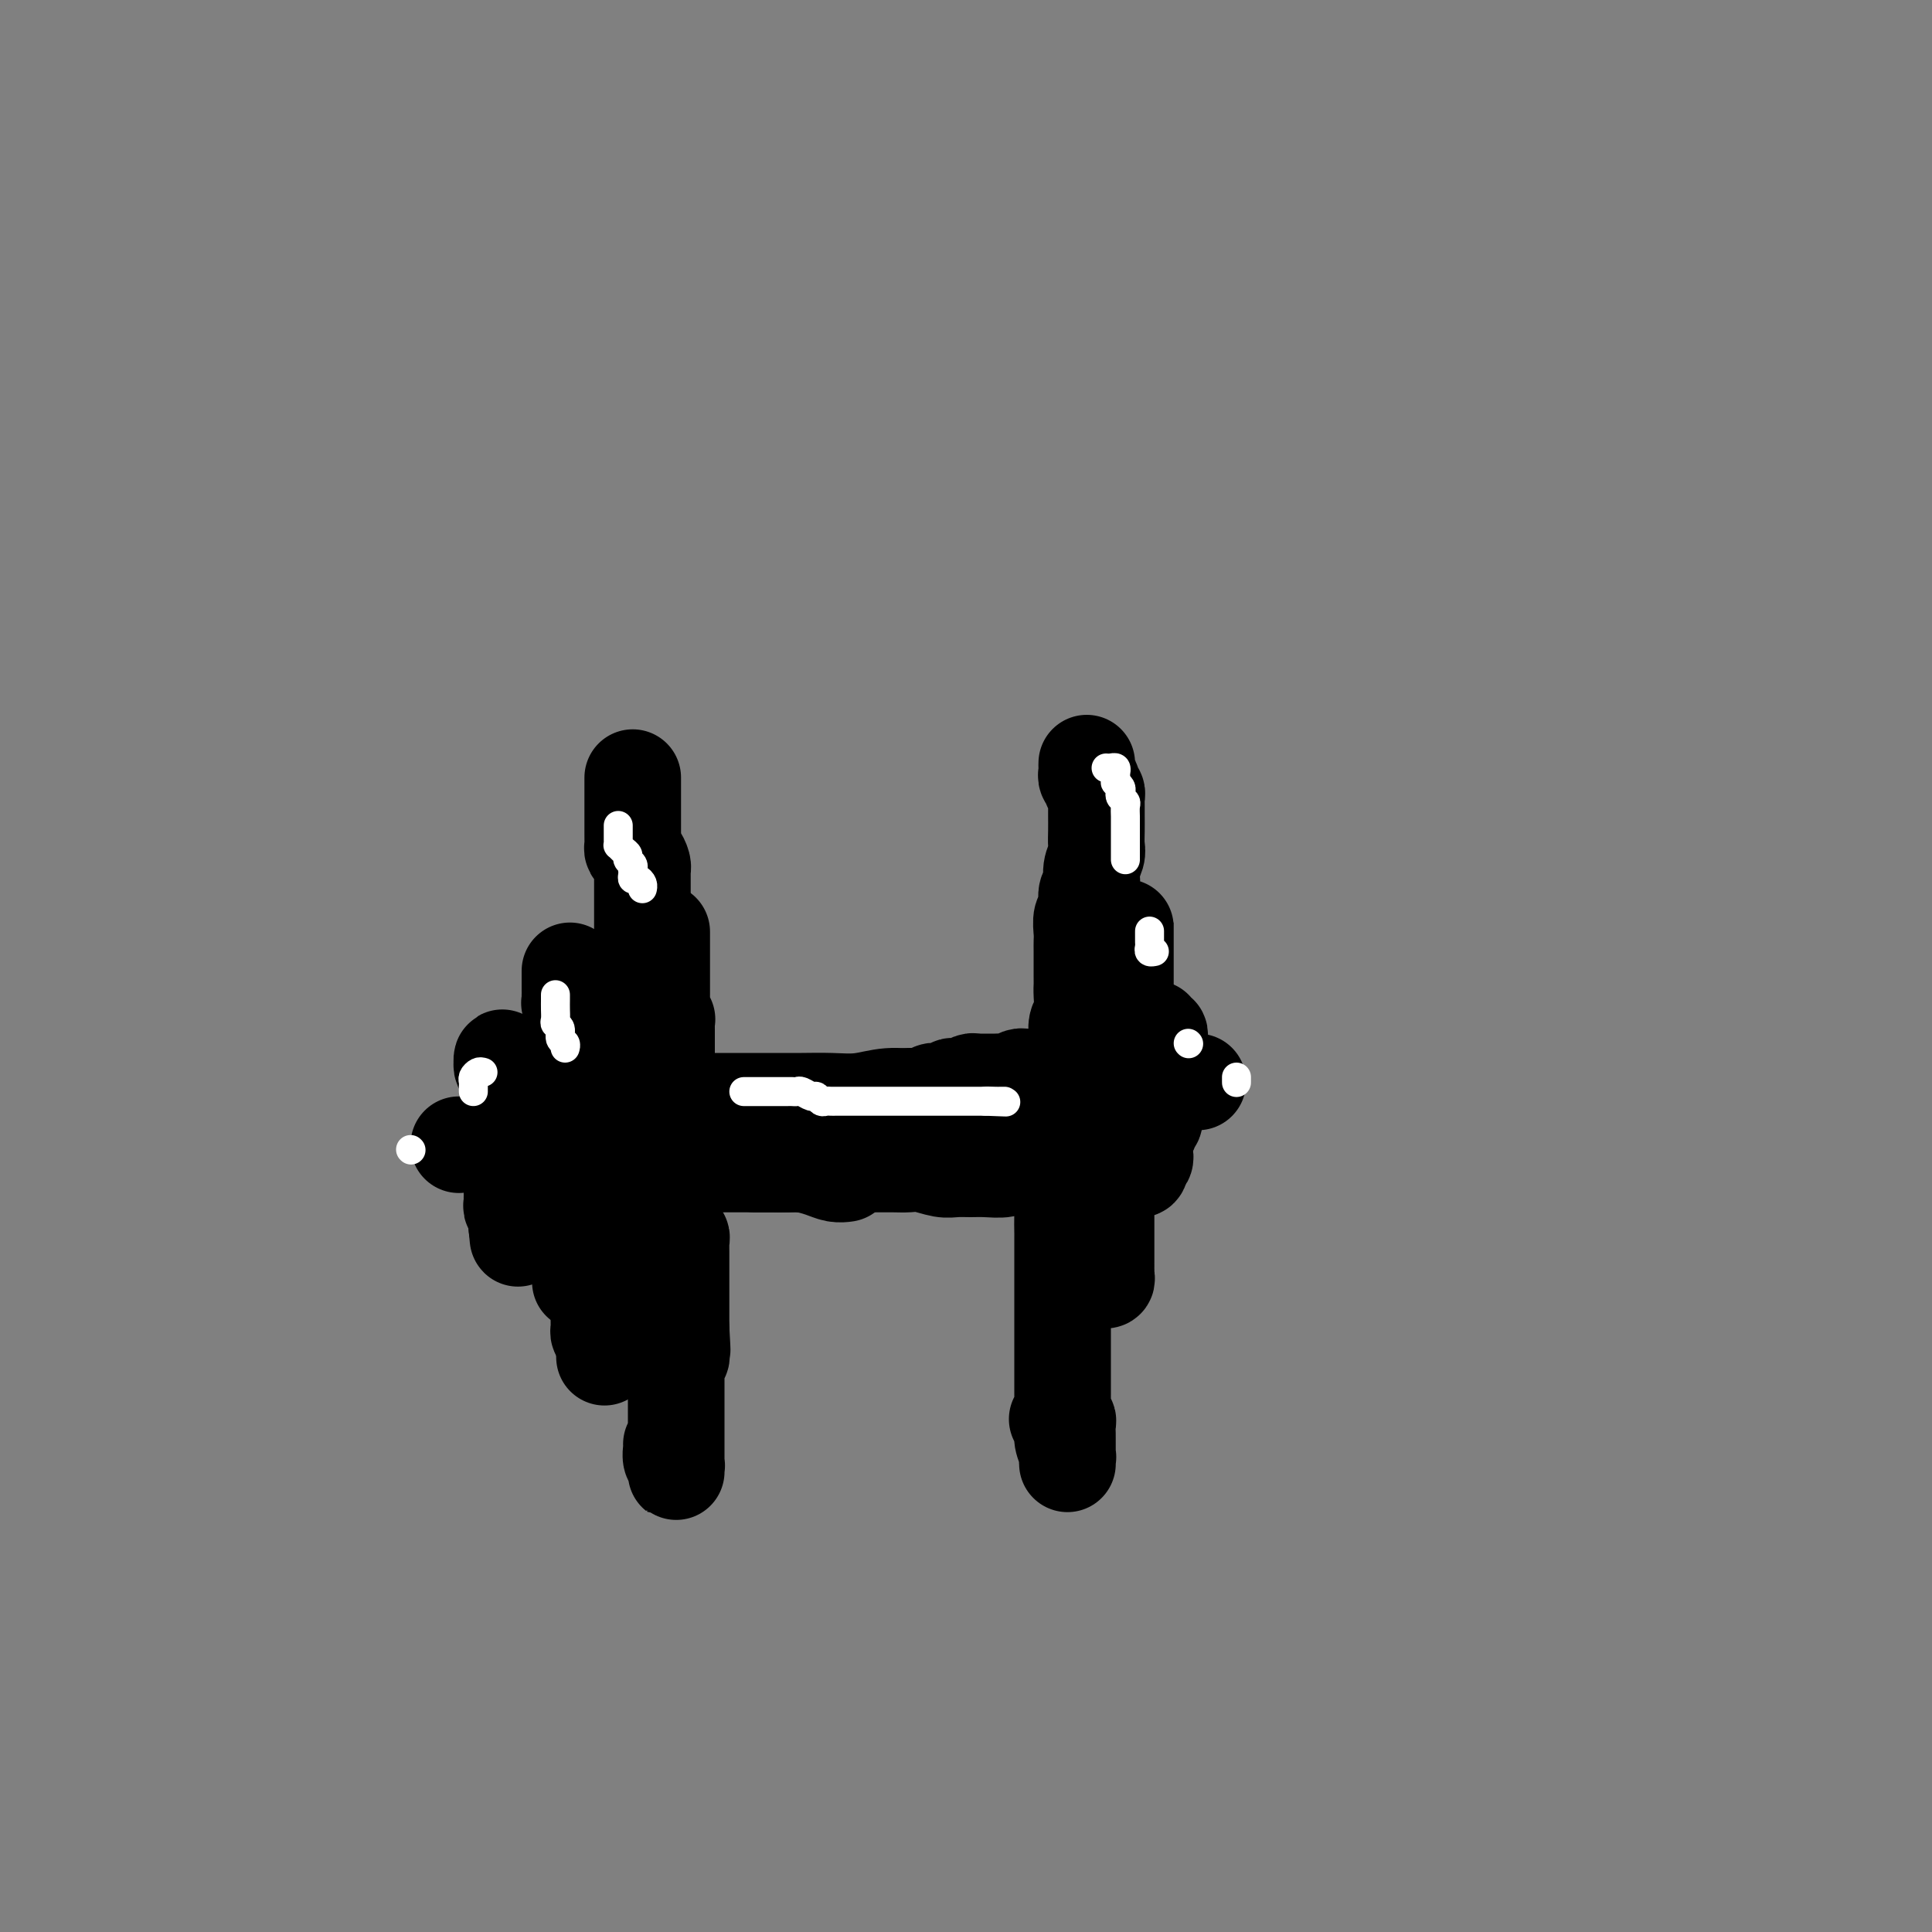 <svg viewBox='0 0 400 400' version='1.1' xmlns='http://www.w3.org/2000/svg' xmlns:xlink='http://www.w3.org/1999/xlink'><rect x="0" y="0" width="400" height="400" fill="#808080" stroke="none"/><g fill='none' stroke='#000000' stroke-width='20' stroke-linecap='round' stroke-linejoin='round'><path d='M118,201c-0.000,0.446 -0.000,0.893 0,1c0.000,0.107 0.000,-0.125 0,0c-0.000,0.125 -0.000,0.607 0,1c0.000,0.393 0.000,0.696 0,1c-0.000,0.304 -0.001,0.607 0,1c0.001,0.393 0.004,0.874 0,1c-0.004,0.126 -0.016,-0.103 0,0c0.016,0.103 0.061,0.539 0,1c-0.061,0.461 -0.226,0.946 0,1c0.226,0.054 0.845,-0.323 1,0c0.155,0.323 -0.155,1.347 0,2c0.155,0.653 0.774,0.935 1,1c0.226,0.065 0.061,-0.088 0,0c-0.061,0.088 -0.016,0.418 0,1c0.016,0.582 0.004,1.416 0,2c-0.004,0.584 -0.001,0.916 0,1c0.001,0.084 0.001,-0.082 0,0c-0.001,0.082 -0.004,0.411 0,1c0.004,0.589 0.015,1.438 0,2c-0.015,0.562 -0.057,0.836 0,1c0.057,0.164 0.211,0.218 0,1c-0.211,0.782 -0.789,2.291 -1,3c-0.211,0.709 -0.057,0.616 0,1c0.057,0.384 0.015,1.244 0,2c-0.015,0.756 -0.005,1.409 0,2c0.005,0.591 0.005,1.121 0,2c-0.005,0.879 -0.015,2.107 0,3c0.015,0.893 0.057,1.449 0,2c-0.057,0.551 -0.211,1.096 0,2c0.211,0.904 0.789,2.169 1,3c0.211,0.831 0.057,1.230 0,2c-0.057,0.770 -0.015,1.911 0,3c0.015,1.089 0.004,2.127 0,3c-0.004,0.873 -0.001,1.582 0,2c0.001,0.418 0.000,0.546 0,1c-0.000,0.454 -0.000,1.235 0,2c0.000,0.765 0.000,1.514 0,2c-0.000,0.486 -0.000,0.709 0,1c0.000,0.291 0.000,0.652 0,1c-0.000,0.348 -0.000,0.684 0,1c0.000,0.316 0.000,0.611 0,1c-0.000,0.389 -0.000,0.872 0,1c0.000,0.128 0.000,-0.100 0,0c-0.000,0.100 -0.000,0.527 0,1c0.000,0.473 0.000,0.992 0,1c-0.000,0.008 -0.000,-0.496 0,-1'/><path d='M120,261c0.310,9.119 0.083,1.917 0,-1c-0.083,-2.917 -0.024,-1.548 0,-1c0.024,0.548 0.012,0.274 0,0'/><path d='M131,162c-0.000,-0.542 -0.000,-1.085 0,-1c0.000,0.085 0.000,0.796 0,1c-0.000,0.204 -0.000,-0.100 0,0c0.000,0.100 0.000,0.605 0,1c-0.000,0.395 -0.000,0.679 0,1c0.000,0.321 0.000,0.677 0,1c-0.000,0.323 -0.000,0.611 0,1c0.000,0.389 0.000,0.878 0,1c-0.000,0.122 -0.000,-0.123 0,0c0.000,0.123 0.000,0.614 0,1c-0.000,0.386 -0.000,0.667 0,1c0.000,0.333 0.000,0.719 0,1c-0.000,0.281 -0.001,0.457 0,1c0.001,0.543 0.003,1.454 0,2c-0.003,0.546 -0.011,0.727 0,1c0.011,0.273 0.041,0.637 0,1c-0.041,0.363 -0.155,0.723 0,1c0.155,0.277 0.577,0.469 1,1c0.423,0.531 0.845,1.399 1,2c0.155,0.601 0.041,0.934 0,1c-0.041,0.066 -0.011,-0.136 0,0c0.011,0.136 0.003,0.610 0,1c-0.003,0.390 -0.001,0.696 0,1c0.001,0.304 0.000,0.607 0,1c-0.000,0.393 -0.000,0.878 0,1c0.000,0.122 0.000,-0.118 0,0c-0.000,0.118 -0.000,0.595 0,1c0.000,0.405 0.000,0.739 0,1c-0.000,0.261 -0.000,0.451 0,1c0.000,0.549 0.000,1.458 0,2c-0.000,0.542 -0.000,0.719 0,1c0.000,0.281 0.000,0.667 0,1c-0.000,0.333 -0.000,0.614 0,1c0.000,0.386 0.000,0.877 0,1c-0.000,0.123 -0.000,-0.120 0,0c0.000,0.120 0.000,0.605 0,1c-0.000,0.395 -0.000,0.701 0,1c0.000,0.299 0.001,0.591 0,1c-0.001,0.409 -0.004,0.935 0,1c0.004,0.065 0.016,-0.333 0,0c-0.016,0.333 -0.061,1.395 0,2c0.061,0.605 0.226,0.754 0,1c-0.226,0.246 -0.845,0.591 -1,1c-0.155,0.409 0.154,0.883 0,1c-0.154,0.117 -0.772,-0.122 -1,0c-0.228,0.122 -0.065,0.606 0,1c0.065,0.394 0.033,0.697 0,1'/><path d='M137,193c0.000,-0.089 0.000,-0.177 0,0c-0.000,0.177 -0.000,0.621 0,1c0.000,0.379 0.000,0.693 0,1c-0.000,0.307 -0.000,0.607 0,1c0.000,0.393 0.000,0.879 0,1c-0.000,0.121 -0.000,-0.123 0,0c0.000,0.123 0.000,0.611 0,1c-0.000,0.389 -0.000,0.677 0,1c0.000,0.323 0.000,0.682 0,1c-0.000,0.318 -0.000,0.596 0,1c0.000,0.404 0.000,0.935 0,1c-0.000,0.065 -0.000,-0.337 0,0c0.000,0.337 0.000,1.414 0,2c-0.000,0.586 -0.000,0.682 0,1c0.000,0.318 0.000,0.859 0,1c-0.000,0.141 -0.001,-0.117 0,0c0.001,0.117 0.004,0.610 0,1c-0.004,0.390 -0.015,0.678 0,1c0.015,0.322 0.057,0.678 0,1c-0.057,0.322 -0.211,0.611 0,1c0.211,0.389 0.789,0.877 1,1c0.211,0.123 0.057,-0.121 0,0c-0.057,0.121 -0.015,0.606 0,1c0.015,0.394 0.004,0.697 0,1c-0.004,0.303 -0.001,0.606 0,1c0.001,0.394 0.000,0.879 0,1c-0.000,0.121 -0.000,-0.121 0,0c0.000,0.121 0.000,0.606 0,1c-0.000,0.394 -0.000,0.697 0,1c0.000,0.303 0.000,0.606 0,1c-0.000,0.394 -0.000,0.879 0,1c0.000,0.121 0.000,-0.122 0,0c-0.000,0.122 -0.000,0.610 0,1c0.000,0.390 0.000,0.682 0,1c-0.000,0.318 -0.000,0.663 0,1c0.000,0.337 0.000,0.668 0,1c-0.000,0.332 -0.000,0.666 0,1'/><path d='M138,224c0.155,4.748 0.041,1.119 0,0c-0.041,-1.119 -0.011,0.274 0,1c0.011,0.726 0.003,0.786 0,1c-0.003,0.214 -0.001,0.582 0,1c0.001,0.418 0.000,0.886 0,1c-0.000,0.114 -0.000,-0.124 0,0c0.000,0.124 0.000,0.612 0,1c-0.000,0.388 -0.000,0.678 0,1c0.000,0.322 0.000,0.678 0,1c-0.000,0.322 -0.000,0.611 0,1c0.000,0.389 0.000,0.877 0,1c-0.000,0.123 -0.000,-0.121 0,0c0.000,0.121 0.000,0.605 0,1c-0.000,0.395 -0.000,0.701 0,1c0.000,0.299 0.000,0.591 0,1c-0.000,0.409 0.000,0.936 0,1c-0.000,0.064 -0.000,-0.333 0,0c0.000,0.333 0.000,1.398 0,2c-0.000,0.602 -0.000,0.742 0,1c0.000,0.258 0.000,0.633 0,1c-0.000,0.367 -0.000,0.724 0,1c0.000,0.276 0.000,0.469 0,1c-0.000,0.531 -0.000,1.399 0,2c0.000,0.601 0.000,0.934 0,1c-0.000,0.066 -0.000,-0.136 0,0c0.000,0.136 0.000,0.610 0,1c-0.000,0.390 -0.001,0.696 0,1c0.001,0.304 0.004,0.606 0,1c-0.004,0.394 -0.016,0.879 0,1c0.016,0.121 0.061,-0.123 0,0c-0.061,0.123 -0.227,0.611 0,1c0.227,0.389 0.846,0.677 1,1c0.154,0.323 -0.156,0.679 0,1c0.156,0.321 0.778,0.607 1,1c0.222,0.393 0.046,0.893 0,1c-0.046,0.107 0.040,-0.179 0,0c-0.040,0.179 -0.207,0.822 0,1c0.207,0.178 0.788,-0.111 1,0c0.212,0.111 0.057,0.622 0,1c-0.057,0.378 -0.015,0.625 0,1c0.015,0.375 0.004,0.879 0,1c-0.004,0.121 -0.001,-0.140 0,0c0.001,0.140 0.000,0.682 0,1c-0.000,0.318 -0.000,0.414 0,1c0.000,0.586 0.000,1.663 0,2c-0.000,0.337 -0.000,-0.065 0,0c0.000,0.065 0.000,0.596 0,1c-0.000,0.404 -0.000,0.682 0,1c0.000,0.318 0.000,0.677 0,1c-0.000,0.323 -0.000,0.612 0,1c0.000,0.388 0.000,0.877 0,1c-0.000,0.123 -0.000,-0.121 0,0c0.000,0.121 0.000,0.606 0,1c-0.000,0.394 -0.000,0.697 0,1c0.000,0.303 0.000,0.606 0,1c-0.000,0.394 -0.000,0.879 0,1c0.000,0.121 0.000,-0.122 0,0c-0.000,0.122 -0.000,0.610 0,1c0.000,0.390 0.000,0.683 0,1c-0.000,0.317 -0.000,0.659 0,1'/><path d='M141,275c0.464,8.129 0.124,2.952 0,1c-0.124,-1.952 -0.034,-0.678 0,0c0.034,0.678 0.010,0.759 0,1c-0.010,0.241 -0.006,0.642 0,1c0.006,0.358 0.016,0.673 0,1c-0.016,0.327 -0.057,0.665 0,1c0.057,0.335 0.211,0.669 0,1c-0.211,0.331 -0.789,0.661 -1,1c-0.211,0.339 -0.057,0.686 0,1c0.057,0.314 0.015,0.595 0,1c-0.015,0.405 -0.004,0.934 0,1c0.004,0.066 0.001,-0.332 0,0c-0.001,0.332 -0.000,1.395 0,2c0.000,0.605 0.000,0.754 0,1c-0.000,0.246 -0.000,0.591 0,1c0.000,0.409 0.000,0.883 0,1c-0.000,0.117 -0.000,-0.123 0,0c0.000,0.123 0.000,0.610 0,1c-0.000,0.390 -0.000,0.682 0,1c0.000,0.318 0.000,0.663 0,1c-0.000,0.337 -0.000,0.668 0,1c0.000,0.332 -0.000,0.666 0,1c0.000,0.334 0.000,0.667 0,1c-0.000,0.333 -0.000,0.667 0,1c0.000,0.333 0.000,0.666 0,1c-0.000,0.334 -0.000,0.668 0,1c0.000,0.332 0.000,0.663 0,1c-0.000,0.337 -0.000,0.681 0,1c0.000,0.319 0.000,0.612 0,1c-0.000,0.388 -0.000,0.872 0,1c0.000,0.128 0.001,-0.098 0,0c-0.001,0.098 -0.004,0.522 0,1c0.004,0.478 0.015,1.011 0,1c-0.015,-0.011 -0.057,-0.567 0,-1c0.057,-0.433 0.211,-0.743 0,-1c-0.211,-0.257 -0.789,-0.461 -1,-1c-0.211,-0.539 -0.057,-1.414 0,-2c0.057,-0.586 0.016,-0.882 0,-1c-0.016,-0.118 -0.008,-0.059 0,0'/><path d='M123,208c-0.000,0.333 -0.000,0.665 0,1c0.000,0.335 0.000,0.671 0,1c-0.000,0.329 -0.001,0.650 0,1c0.001,0.350 0.004,0.728 0,1c-0.004,0.272 -0.015,0.438 0,1c0.015,0.562 0.057,1.519 0,2c-0.057,0.481 -0.211,0.485 0,1c0.211,0.515 0.789,1.541 1,2c0.211,0.459 0.057,0.352 0,1c-0.057,0.648 -0.015,2.050 0,3c0.015,0.950 0.004,1.448 0,2c-0.004,0.552 -0.001,1.159 0,2c0.001,0.841 0.000,1.916 0,3c-0.000,1.084 -0.000,2.177 0,3c0.000,0.823 0.000,1.375 0,2c-0.000,0.625 -0.000,1.322 0,2c0.000,0.678 0.000,1.337 0,2c-0.000,0.663 -0.000,1.332 0,2c0.000,0.668 0.000,1.336 0,2c-0.000,0.664 -0.000,1.324 0,2c0.000,0.676 0.000,1.369 0,2c-0.000,0.631 -0.000,1.202 0,2c0.000,0.798 0.000,1.825 0,2c-0.000,0.175 -0.000,-0.500 0,0c0.000,0.500 0.000,2.176 0,3c-0.000,0.824 -0.000,0.798 0,1c0.000,0.202 0.000,0.632 0,1c-0.000,0.368 -0.000,0.672 0,1c0.000,0.328 0.000,0.679 0,1c-0.000,0.321 0.000,0.611 0,1c-0.000,0.389 -0.000,0.877 0,1c0.000,0.123 0.000,-0.121 0,0c-0.000,0.121 -0.000,0.605 0,1c0.000,0.395 0.000,0.701 0,1c-0.000,0.299 -0.000,0.591 0,1c0.000,0.409 0.000,0.935 0,1c-0.000,0.065 -0.000,-0.333 0,0c0.000,0.333 0.000,1.395 0,2c-0.000,0.605 -0.000,0.754 0,1c0.000,0.246 0.000,0.591 0,1c-0.000,0.409 -0.000,0.883 0,1c0.000,0.117 0.000,-0.122 0,0c-0.000,0.122 -0.000,0.606 0,1c0.000,0.394 0.000,0.697 0,1c-0.000,0.303 -0.000,0.606 0,1c0.000,0.394 0.000,0.879 0,1c-0.000,0.121 -0.001,-0.122 0,0c0.001,0.122 0.003,0.607 0,1c-0.003,0.393 -0.011,0.693 0,1c0.011,0.307 0.041,0.621 0,1c-0.041,0.379 -0.155,0.823 0,1c0.155,0.177 0.577,0.089 1,0'/><path d='M125,276c0.309,10.342 0.083,2.197 0,-1c-0.083,-3.197 -0.022,-1.444 0,-1c0.022,0.444 0.006,-0.419 0,-1c-0.006,-0.581 -0.002,-0.880 0,-1c0.002,-0.120 0.001,-0.060 0,0'/><path d='M106,222c0.121,-0.456 0.243,-0.911 0,-1c-0.243,-0.089 -0.849,0.190 -1,0c-0.151,-0.190 0.155,-0.848 0,-1c-0.155,-0.152 -0.769,0.201 -1,0c-0.231,-0.201 -0.077,-0.957 0,-1c0.077,-0.043 0.077,0.626 0,1c-0.077,0.374 -0.231,0.451 0,1c0.231,0.549 0.846,1.568 1,2c0.154,0.432 -0.155,0.276 0,1c0.155,0.724 0.774,2.327 1,3c0.226,0.673 0.061,0.417 0,1c-0.061,0.583 -0.016,2.005 0,3c0.016,0.995 0.004,1.562 0,2c-0.004,0.438 -0.001,0.746 0,1c0.001,0.254 0.000,0.454 0,1c-0.000,0.546 -0.000,1.437 0,2c0.000,0.563 0.000,0.799 0,1c-0.000,0.201 -0.000,0.369 0,1c0.000,0.631 0.000,1.727 0,2c-0.000,0.273 -0.000,-0.277 0,0c0.000,0.277 0.000,1.380 0,2c-0.000,0.620 -0.000,0.757 0,1c0.000,0.243 0.000,0.591 0,1c-0.000,0.409 -0.000,0.879 0,1c0.000,0.121 0.000,-0.109 0,0c-0.000,0.109 -0.001,0.555 0,1c0.001,0.445 0.004,0.890 0,1c-0.004,0.110 -0.015,-0.115 0,0c0.015,0.115 0.057,0.570 0,1c-0.057,0.430 -0.211,0.836 0,1c0.211,0.164 0.789,0.085 1,0c0.211,-0.085 0.057,-0.178 0,0c-0.057,0.178 -0.015,0.625 0,1c0.015,0.375 0.004,0.678 0,1c-0.004,0.322 -0.001,0.663 0,1c0.001,0.337 0.001,0.668 0,1'/><path d='M107,254c0.467,5.067 0.133,0.733 0,-1c-0.133,-1.733 -0.067,-0.867 0,0'/><path d='M225,158c-0.008,0.331 -0.016,0.662 0,1c0.016,0.338 0.056,0.682 0,1c-0.056,0.318 -0.207,0.610 0,1c0.207,0.390 0.774,0.878 1,1c0.226,0.122 0.113,-0.122 0,0c-0.113,0.122 -0.226,0.609 0,1c0.226,0.391 0.793,0.684 1,1c0.207,0.316 0.056,0.654 0,1c-0.056,0.346 -0.015,0.702 0,1c0.015,0.298 0.005,0.540 0,1c-0.005,0.460 -0.005,1.137 0,2c0.005,0.863 0.017,1.912 0,3c-0.017,1.088 -0.061,2.216 0,3c0.061,0.784 0.228,1.225 0,2c-0.228,0.775 -0.849,1.883 -1,3c-0.151,1.117 0.170,2.242 0,3c-0.170,0.758 -0.830,1.148 -1,2c-0.170,0.852 0.151,2.165 0,3c-0.151,0.835 -0.772,1.194 -1,2c-0.228,0.806 -0.061,2.061 0,3c0.061,0.939 0.016,1.562 0,2c-0.016,0.438 -0.003,0.692 0,2c0.003,1.308 -0.003,3.672 0,5c0.003,1.328 0.015,1.621 0,2c-0.015,0.379 -0.057,0.845 0,2c0.057,1.155 0.211,2.997 0,4c-0.211,1.003 -0.789,1.165 -1,2c-0.211,0.835 -0.057,2.344 0,3c0.057,0.656 0.016,0.459 0,1c-0.016,0.541 -0.008,1.819 0,3c0.008,1.181 0.016,2.263 0,3c-0.016,0.737 -0.057,1.128 0,2c0.057,0.872 0.212,2.224 0,3c-0.212,0.776 -0.793,0.974 -1,2c-0.207,1.026 -0.041,2.878 0,4c0.041,1.122 -0.041,1.512 0,2c0.041,0.488 0.207,1.075 0,2c-0.207,0.925 -0.788,2.190 -1,3c-0.212,0.810 -0.057,1.166 0,2c0.057,0.834 0.015,2.148 0,3c-0.015,0.852 -0.004,1.244 0,2c0.004,0.756 0.002,1.878 0,3'/><path d='M221,250c-1.155,11.658 -1.041,3.301 -1,1c0.041,-2.301 0.011,1.452 0,3c-0.011,1.548 -0.003,0.890 0,1c0.003,0.110 0.001,0.988 0,2c-0.001,1.012 -0.000,2.159 0,3c0.000,0.841 0.000,1.376 0,2c-0.000,0.624 -0.000,1.337 0,2c0.000,0.663 0.000,1.276 0,2c-0.000,0.724 -0.000,1.560 0,2c0.000,0.440 0.000,0.486 0,1c-0.000,0.514 -0.000,1.498 0,2c0.000,0.502 0.000,0.522 0,1c-0.000,0.478 -0.000,1.412 0,2c0.000,0.588 0.000,0.829 0,1c-0.000,0.171 -0.000,0.273 0,1c0.000,0.727 0.000,2.078 0,3c-0.000,0.922 -0.000,1.415 0,2c0.000,0.585 0.000,1.261 0,2c-0.000,0.739 -0.000,1.540 0,2c0.000,0.460 0.000,0.578 0,1c-0.000,0.422 -0.001,1.146 0,2c0.001,0.854 0.004,1.836 0,2c-0.004,0.164 -0.015,-0.490 0,0c0.015,0.490 0.057,2.124 0,3c-0.057,0.876 -0.211,0.994 0,1c0.211,0.006 0.789,-0.101 1,0c0.211,0.101 0.057,0.408 0,1c-0.057,0.592 -0.015,1.468 0,2c0.015,0.532 0.004,0.720 0,1c-0.004,0.280 -0.001,0.653 0,1c0.001,0.347 0.000,0.667 0,1c-0.000,0.333 0.000,0.679 0,1c-0.000,0.321 -0.000,0.619 0,1c0.000,0.381 0.001,0.847 0,1c-0.001,0.153 -0.004,-0.007 0,0c0.004,0.007 0.016,0.182 0,0c-0.016,-0.182 -0.061,-0.722 0,-1c0.061,-0.278 0.226,-0.296 0,-1c-0.226,-0.704 -0.844,-2.096 -1,-3c-0.156,-0.904 0.150,-1.320 0,-2c-0.150,-0.680 -0.757,-1.623 -1,-2c-0.243,-0.377 -0.121,-0.189 0,0'/><path d='M233,192c0.000,-0.504 0.000,-1.007 0,-1c-0.000,0.007 -0.000,0.526 0,1c0.000,0.474 0.000,0.905 0,1c-0.000,0.095 -0.000,-0.144 0,0c0.000,0.144 0.000,0.671 0,1c-0.000,0.329 -0.000,0.459 0,1c0.000,0.541 0.000,1.492 0,2c-0.000,0.508 -0.000,0.573 0,1c0.000,0.427 0.000,1.217 0,2c-0.000,0.783 -0.000,1.561 0,2c0.000,0.439 0.000,0.541 0,1c-0.000,0.459 -0.000,1.275 0,2c0.000,0.725 0.000,1.359 0,2c-0.000,0.641 -0.000,1.289 0,2c0.000,0.711 0.000,1.485 0,2c-0.000,0.515 -0.000,0.772 0,1c0.000,0.228 0.001,0.428 0,1c-0.001,0.572 -0.004,1.518 0,2c0.004,0.482 0.015,0.501 0,1c-0.015,0.499 -0.057,1.480 0,2c0.057,0.520 0.211,0.581 0,1c-0.211,0.419 -0.788,1.197 -1,2c-0.212,0.803 -0.061,1.633 0,2c0.061,0.367 0.030,0.273 0,1c-0.030,0.727 -0.061,2.275 0,3c0.061,0.725 0.214,0.628 0,1c-0.214,0.372 -0.793,1.213 -1,2c-0.207,0.787 -0.041,1.520 0,2c0.041,0.480 -0.042,0.707 0,1c0.042,0.293 0.208,0.652 0,1c-0.208,0.348 -0.792,0.685 -1,1c-0.208,0.315 -0.042,0.609 0,1c0.042,0.391 -0.041,0.878 0,1c0.041,0.122 0.207,-0.121 0,0c-0.207,0.121 -0.788,0.605 -1,1c-0.212,0.395 -0.057,0.701 0,1c0.057,0.299 0.015,0.591 0,1c-0.015,0.409 -0.004,0.935 0,1c0.004,0.065 0.001,-0.333 0,0c-0.001,0.333 -0.000,1.395 0,2c0.000,0.605 0.000,0.754 0,1c-0.000,0.246 -0.000,0.591 0,1c0.000,0.409 0.000,0.883 0,1c-0.000,0.117 -0.000,-0.123 0,0c0.000,0.123 0.000,0.610 0,1c-0.000,0.390 -0.000,0.683 0,1c0.000,0.317 0.000,0.659 0,1'/><path d='M229,249c-0.619,9.057 -0.166,3.200 0,1c0.166,-2.200 0.044,-0.745 0,0c-0.044,0.745 -0.012,0.778 0,1c0.012,0.222 0.003,0.633 0,1c-0.003,0.367 -0.001,0.690 0,1c0.001,0.310 0.000,0.608 0,1c-0.000,0.392 -0.000,0.878 0,1c0.000,0.122 0.000,-0.121 0,0c-0.000,0.121 -0.000,0.606 0,1c0.000,0.394 0.000,0.697 0,1c-0.000,0.303 -0.000,0.606 0,1c0.000,0.394 0.000,0.879 0,1c-0.000,0.121 -0.000,-0.121 0,0c0.000,0.121 0.000,0.606 0,1c-0.000,0.394 -0.000,0.697 0,1c0.000,0.303 0.001,0.607 0,1c-0.001,0.393 -0.004,0.876 0,1c0.004,0.124 0.016,-0.110 0,0c-0.016,0.110 -0.061,0.562 0,1c0.061,0.438 0.226,0.860 0,1c-0.226,0.140 -0.845,-0.001 -1,0c-0.155,0.001 0.154,0.145 0,0c-0.154,-0.145 -0.772,-0.577 -1,-1c-0.228,-0.423 -0.065,-0.835 0,-1c0.065,-0.165 0.033,-0.082 0,0'/><path d='M240,215c-0.030,0.123 -0.061,0.246 0,0c0.061,-0.246 0.213,-0.861 0,-1c-0.213,-0.139 -0.790,0.196 -1,0c-0.210,-0.196 -0.052,-0.925 0,-1c0.052,-0.075 -0.000,0.503 0,1c0.000,0.497 0.053,0.913 0,1c-0.053,0.087 -0.210,-0.156 0,0c0.210,0.156 0.788,0.712 1,1c0.212,0.288 0.056,0.308 0,1c-0.056,0.692 -0.014,2.054 0,3c0.014,0.946 -0.000,1.475 0,2c0.000,0.525 0.015,1.048 0,2c-0.015,0.952 -0.061,2.335 0,3c0.061,0.665 0.228,0.612 0,1c-0.228,0.388 -0.849,1.217 -1,2c-0.151,0.783 0.170,1.519 0,2c-0.170,0.481 -0.830,0.706 -1,1c-0.170,0.294 0.151,0.656 0,1c-0.151,0.344 -0.773,0.670 -1,1c-0.227,0.330 -0.060,0.666 0,1c0.060,0.334 0.012,0.668 0,1c-0.012,0.332 0.011,0.662 0,1c-0.011,0.338 -0.054,0.683 0,1c0.054,0.317 0.207,0.607 0,1c-0.207,0.393 -0.774,0.890 -1,1c-0.226,0.110 -0.112,-0.166 0,0c0.112,0.166 0.223,0.776 0,1c-0.223,0.224 -0.778,0.064 -1,0c-0.222,-0.064 -0.111,-0.032 0,0'/><path d='M144,233c0.024,-0.000 0.048,-0.000 0,0c-0.048,0.000 -0.169,0.000 0,0c0.169,-0.000 0.627,-0.000 1,0c0.373,0.000 0.662,0.000 1,0c0.338,-0.000 0.724,-0.000 1,0c0.276,0.000 0.440,0.000 1,0c0.560,-0.000 1.516,-0.000 2,0c0.484,0.000 0.495,0.000 1,0c0.505,-0.000 1.504,-0.000 2,0c0.496,0.000 0.488,0.000 1,0c0.512,-0.000 1.542,-0.001 2,0c0.458,0.001 0.343,0.002 1,0c0.657,-0.002 2.085,-0.007 3,0c0.915,0.007 1.316,0.027 2,0c0.684,-0.027 1.653,-0.101 3,0c1.347,0.101 3.074,0.377 4,0c0.926,-0.377 1.051,-1.406 2,-2c0.949,-0.594 2.722,-0.752 4,-1c1.278,-0.248 2.061,-0.587 3,-1c0.939,-0.413 2.033,-0.899 3,-1c0.967,-0.101 1.806,0.183 3,0c1.194,-0.183 2.745,-0.833 4,-1c1.255,-0.167 2.216,0.148 3,0c0.784,-0.148 1.390,-0.758 2,-1c0.610,-0.242 1.223,-0.116 2,0c0.777,0.116 1.718,0.224 2,0c0.282,-0.224 -0.093,-0.778 0,-1c0.093,-0.222 0.655,-0.112 1,0c0.345,0.112 0.472,0.226 1,0c0.528,-0.226 1.456,-0.793 2,-1c0.544,-0.207 0.704,-0.055 1,0c0.296,0.055 0.727,0.015 1,0c0.273,-0.015 0.387,-0.003 1,0c0.613,0.003 1.726,-0.003 2,0c0.274,0.003 -0.291,0.015 0,0c0.291,-0.015 1.439,-0.057 2,0c0.561,0.057 0.536,0.211 1,0c0.464,-0.211 1.416,-0.789 2,-1c0.584,-0.211 0.801,-0.057 1,0c0.199,0.057 0.382,0.015 1,0c0.618,-0.015 1.672,-0.004 2,0c0.328,0.004 -0.070,0.001 0,0c0.070,-0.001 0.606,-0.000 1,0c0.394,0.000 0.644,0.000 1,0c0.356,-0.000 0.816,-0.000 1,0c0.184,0.000 0.092,0.000 0,0'/><path d='M137,230c-0.368,0.083 -0.736,0.166 -1,0c-0.264,-0.166 -0.423,-0.580 0,-1c0.423,-0.420 1.428,-0.845 2,-1c0.572,-0.155 0.710,-0.042 1,0c0.290,0.042 0.734,0.011 1,0c0.266,-0.011 0.356,-0.003 1,0c0.644,0.003 1.841,0.001 3,0c1.159,-0.001 2.280,-0.000 3,0c0.720,0.000 1.041,0.000 2,0c0.959,-0.000 2.558,-0.000 4,0c1.442,0.000 2.726,0.001 4,0c1.274,-0.001 2.537,-0.004 4,0c1.463,0.004 3.126,0.016 5,0c1.874,-0.016 3.961,-0.061 6,0c2.039,0.061 4.031,0.227 6,0c1.969,-0.227 3.913,-0.846 6,-1c2.087,-0.154 4.315,0.156 6,0c1.685,-0.156 2.826,-0.777 4,-1c1.174,-0.223 2.383,-0.046 4,0c1.617,0.046 3.644,-0.039 5,0c1.356,0.039 2.040,0.203 3,0c0.960,-0.203 2.196,-0.772 3,-1c0.804,-0.228 1.175,-0.114 2,0c0.825,0.114 2.105,0.227 3,0c0.895,-0.227 1.406,-0.793 2,-1c0.594,-0.207 1.272,-0.056 2,0c0.728,0.056 1.505,0.015 2,0c0.495,-0.015 0.706,-0.004 1,0c0.294,0.004 0.670,0.001 1,0c0.330,-0.001 0.613,-0.000 1,0c0.387,0.000 0.877,0.000 1,0c0.123,-0.000 -0.121,-0.000 0,0c0.121,0.000 0.606,0.000 1,0c0.394,-0.000 0.697,-0.000 1,0c0.303,0.000 0.606,0.000 1,0c0.394,-0.000 0.881,-0.000 1,0c0.119,0.000 -0.129,0.000 0,0c0.129,-0.000 0.634,-0.000 1,0c0.366,0.000 0.591,0.000 1,0c0.409,-0.000 1.000,-0.000 1,0c-0.000,0.000 -0.591,0.000 -1,0c-0.409,-0.000 -0.634,-0.000 -1,0c-0.366,0.000 -0.872,0.000 -1,0c-0.128,-0.000 0.123,-0.000 0,0c-0.123,0.000 -0.621,0.000 -1,0c-0.379,-0.000 -0.641,-0.000 -1,0c-0.359,0.000 -0.817,0.000 -1,0c-0.183,-0.000 -0.092,-0.000 0,0'/><path d='M156,235c0.449,-0.425 0.898,-0.850 1,-1c0.102,-0.150 -0.142,-0.026 0,0c0.142,0.026 0.671,-0.046 1,0c0.329,0.046 0.458,0.208 1,0c0.542,-0.208 1.496,-0.788 2,-1c0.504,-0.212 0.559,-0.057 1,0c0.441,0.057 1.268,0.015 2,0c0.732,-0.015 1.370,-0.004 2,0c0.630,0.004 1.254,0.001 2,0c0.746,-0.001 1.616,-0.001 2,0c0.384,0.001 0.282,0.004 1,0c0.718,-0.004 2.256,-0.016 3,0c0.744,0.016 0.693,0.061 1,0c0.307,-0.061 0.974,-0.226 2,0c1.026,0.226 2.413,0.845 3,1c0.587,0.155 0.374,-0.155 1,0c0.626,0.155 2.092,0.774 3,1c0.908,0.226 1.258,0.061 2,0c0.742,-0.061 1.876,-0.016 3,0c1.124,0.016 2.240,0.004 3,0c0.760,-0.004 1.166,-0.001 2,0c0.834,0.001 2.097,0.000 3,0c0.903,-0.000 1.447,-0.000 2,0c0.553,0.000 1.117,0.000 2,0c0.883,-0.000 2.086,-0.000 3,0c0.914,0.000 1.541,0.000 2,0c0.459,-0.000 0.752,-0.000 1,0c0.248,0.000 0.451,0.000 1,0c0.549,-0.000 1.443,-0.000 2,0c0.557,0.000 0.775,0.000 1,0c0.225,-0.000 0.455,-0.000 1,0c0.545,0.000 1.403,0.000 2,0c0.597,-0.000 0.932,-0.000 1,0c0.068,0.000 -0.132,0.000 0,0c0.132,-0.000 0.596,-0.000 1,0c0.404,0.000 0.749,0.000 1,0c0.251,-0.000 0.407,-0.000 1,0c0.593,0.000 1.621,0.000 2,0c0.379,-0.000 0.108,-0.000 0,0c-0.108,0.000 -0.054,0.000 0,0'/><path d='M136,243c0.335,-0.030 0.670,-0.060 1,0c0.330,0.060 0.654,0.208 1,0c0.346,-0.208 0.714,-0.774 1,-1c0.286,-0.226 0.488,-0.113 1,0c0.512,0.113 1.332,0.226 2,0c0.668,-0.226 1.183,-0.793 2,-1c0.817,-0.207 1.937,-0.056 3,0c1.063,0.056 2.070,0.015 3,0c0.930,-0.015 1.784,-0.005 3,0c1.216,0.005 2.794,0.004 4,0c1.206,-0.004 2.042,-0.011 3,0c0.958,0.011 2.040,0.042 3,0c0.960,-0.042 1.799,-0.155 3,0c1.201,0.155 2.765,0.578 4,1c1.235,0.422 2.140,0.845 3,1c0.860,0.155 1.674,0.044 2,0c0.326,-0.044 0.163,-0.022 0,0'/><path d='M157,241c-0.512,-0.000 -1.024,-0.000 -1,0c0.024,0.000 0.583,0.000 1,0c0.417,-0.000 0.691,-0.000 1,0c0.309,0.000 0.654,0.000 1,0c0.346,-0.000 0.694,-0.000 1,0c0.306,0.000 0.572,0.000 1,0c0.428,-0.000 1.019,-0.000 2,0c0.981,0.000 2.351,0.000 3,0c0.649,-0.000 0.575,-0.000 2,0c1.425,0.000 4.349,0.000 6,0c1.651,-0.000 2.030,-0.001 3,0c0.970,0.001 2.532,0.004 4,0c1.468,-0.004 2.843,-0.015 4,0c1.157,0.015 2.095,0.057 3,0c0.905,-0.057 1.777,-0.212 3,0c1.223,0.212 2.797,0.790 4,1c1.203,0.210 2.036,0.053 3,0c0.964,-0.053 2.058,-0.000 3,0c0.942,0.000 1.732,-0.053 3,0c1.268,0.053 3.013,0.210 4,0c0.987,-0.210 1.216,-0.788 2,-1c0.784,-0.212 2.122,-0.057 3,0c0.878,0.057 1.296,0.015 2,0c0.704,-0.015 1.694,-0.004 2,0c0.306,0.004 -0.072,0.001 0,0c0.072,-0.001 0.594,-0.000 1,0c0.406,0.000 0.696,0.000 1,0c0.304,-0.000 0.620,-0.000 1,0c0.380,0.000 0.823,0.000 1,0c0.177,-0.000 0.089,-0.000 0,0'/><path d='M248,224c-0.311,0.000 -0.622,0.000 -1,0c-0.378,0.000 -0.822,0.000 -1,0c-0.178,0.000 -0.089,0.000 0,0'/><path d='M95,237c0.000,0.000 0.000,0.000 0,0c0.000,0.000 0.000,0.000 0,0'/></g>
<g fill='none' stroke='#FFFFFF' stroke-width='6' stroke-linecap='round' stroke-linejoin='round'><path d='M128,171c0.000,-0.089 0.000,-0.177 0,0c-0.000,0.177 -0.001,0.621 0,1c0.001,0.379 0.003,0.693 0,1c-0.003,0.307 -0.011,0.607 0,1c0.011,0.393 0.040,0.879 0,1c-0.040,0.121 -0.151,-0.123 0,0c0.151,0.123 0.562,0.611 1,1c0.438,0.389 0.902,0.678 1,1c0.098,0.322 -0.170,0.677 0,1c0.170,0.323 0.777,0.612 1,1c0.223,0.388 0.063,0.874 0,1c-0.063,0.126 -0.027,-0.107 0,0c0.027,0.107 0.046,0.554 0,1c-0.046,0.446 -0.156,0.890 0,1c0.156,0.110 0.578,-0.115 1,0c0.422,0.115 0.844,0.569 1,1c0.156,0.431 0.044,0.837 0,1c-0.044,0.163 -0.022,0.081 0,0'/><path d='M115,206c0.000,0.018 0.000,0.036 0,0c-0.000,-0.036 -0.001,-0.126 0,0c0.001,0.126 0.004,0.466 0,1c-0.004,0.534 -0.016,1.260 0,2c0.016,0.740 0.061,1.493 0,2c-0.061,0.507 -0.226,0.766 0,1c0.226,0.234 0.845,0.441 1,1c0.155,0.559 -0.154,1.469 0,2c0.154,0.531 0.772,0.681 1,1c0.228,0.319 0.065,0.805 0,1c-0.065,0.195 -0.033,0.097 0,0'/><path d='M100,222c-0.309,-0.089 -0.619,-0.178 -1,0c-0.381,0.178 -0.834,0.622 -1,1c-0.166,0.378 -0.044,0.689 0,1c0.044,0.311 0.012,0.622 0,1c-0.012,0.378 -0.003,0.822 0,1c0.003,0.178 0.002,0.089 0,0'/><path d='M85,238c0.000,0.000 0.100,0.100 0.1,0.1'/><path d='M154,226c0.447,0.000 0.893,0.000 1,0c0.107,-0.000 -0.126,-0.000 0,0c0.126,0.000 0.612,0.000 1,0c0.388,-0.000 0.677,-0.000 1,0c0.323,0.000 0.678,0.000 1,0c0.322,-0.000 0.611,-0.000 1,0c0.389,0.000 0.878,0.000 1,0c0.122,-0.000 -0.122,-0.000 0,0c0.122,0.000 0.610,0.000 1,0c0.390,-0.000 0.681,-0.001 1,0c0.319,0.001 0.667,0.004 1,0c0.333,-0.004 0.653,-0.016 1,0c0.347,0.016 0.723,0.061 1,0c0.277,-0.061 0.455,-0.226 1,0c0.545,0.226 1.455,0.845 2,1c0.545,0.155 0.723,-0.155 1,0c0.277,0.155 0.651,0.774 1,1c0.349,0.226 0.671,0.061 1,0c0.329,-0.061 0.665,-0.016 1,0c0.335,0.016 0.668,0.004 1,0c0.332,-0.004 0.663,-0.001 1,0c0.337,0.001 0.682,0.000 1,0c0.318,-0.000 0.610,-0.000 1,0c0.390,0.000 0.878,0.000 1,0c0.122,-0.000 -0.122,-0.000 0,0c0.122,0.000 0.611,0.000 1,0c0.389,-0.000 0.677,-0.000 1,0c0.323,0.000 0.682,0.000 1,0c0.318,-0.000 0.596,-0.000 1,0c0.404,0.000 0.935,0.000 1,0c0.065,-0.000 -0.337,-0.000 0,0c0.337,0.000 1.414,0.000 2,0c0.586,-0.000 0.682,-0.000 1,0c0.318,0.000 0.857,0.000 1,0c0.143,-0.000 -0.112,-0.000 0,0c0.112,0.000 0.589,0.000 1,0c0.411,-0.000 0.754,-0.000 1,0c0.246,0.000 0.395,0.000 1,0c0.605,-0.000 1.668,-0.000 2,0c0.332,0.000 -0.066,0.000 0,0c0.066,0.000 0.595,0.000 1,0c0.405,0.000 0.686,0.000 1,0c0.314,0.000 0.662,0.000 1,0c0.338,0.000 0.668,0.000 1,0c0.332,0.000 0.667,0.000 1,0c0.333,0.000 0.663,0.000 1,0c0.337,0.000 0.682,0.000 1,0c0.318,0.000 0.610,0.000 1,0c0.390,0.000 0.878,0.000 1,0c0.122,0.000 -0.121,0.000 0,0c0.121,0.000 0.607,0.000 1,0c0.393,0.000 0.693,0.000 1,0c0.307,0.000 0.621,0.000 1,0c0.379,0.000 0.823,0.000 1,0c0.177,0.000 0.089,0.000 0,0'/><path d='M204,228c7.913,0.309 2.695,0.083 1,0c-1.695,-0.083 0.133,-0.022 1,0c0.867,0.022 0.772,0.006 1,0c0.228,-0.006 0.779,-0.002 1,0c0.221,0.002 0.110,0.001 0,0'/><path d='M229,159c0.310,0.025 0.619,0.049 1,0c0.381,-0.049 0.833,-0.172 1,0c0.167,0.172 0.048,0.637 0,1c-0.048,0.363 -0.027,0.622 0,1c0.027,0.378 0.059,0.875 0,1c-0.059,0.125 -0.208,-0.121 0,0c0.208,0.121 0.774,0.609 1,1c0.226,0.391 0.113,0.686 0,1c-0.113,0.314 -0.226,0.647 0,1c0.226,0.353 0.793,0.727 1,1c0.207,0.273 0.056,0.444 0,1c-0.056,0.556 -0.015,1.497 0,2c0.015,0.503 0.004,0.569 0,1c-0.004,0.431 -0.001,1.229 0,2c0.001,0.771 0.000,1.517 0,2c-0.000,0.483 -0.000,0.704 0,1c0.000,0.296 0.000,0.667 0,1c-0.000,0.333 -0.000,0.628 0,1c0.000,0.372 0.000,0.821 0,1c-0.000,0.179 -0.000,0.090 0,0'/><path d='M238,193c0.002,-0.204 0.004,-0.409 0,0c-0.004,0.409 -0.015,1.430 0,2c0.015,0.570 0.056,0.689 0,1c-0.056,0.311 -0.207,0.815 0,1c0.207,0.185 0.774,0.053 1,0c0.226,-0.053 0.113,-0.026 0,0'/><path d='M246,216c0.000,0.000 0.100,0.100 0.1,0.1'/><path d='M256,224c0.000,0.111 0.000,0.222 0,0c0.000,-0.222 0.000,-0.778 0,-1c0.000,-0.222 0.000,-0.111 0,0'/></g>
</svg>